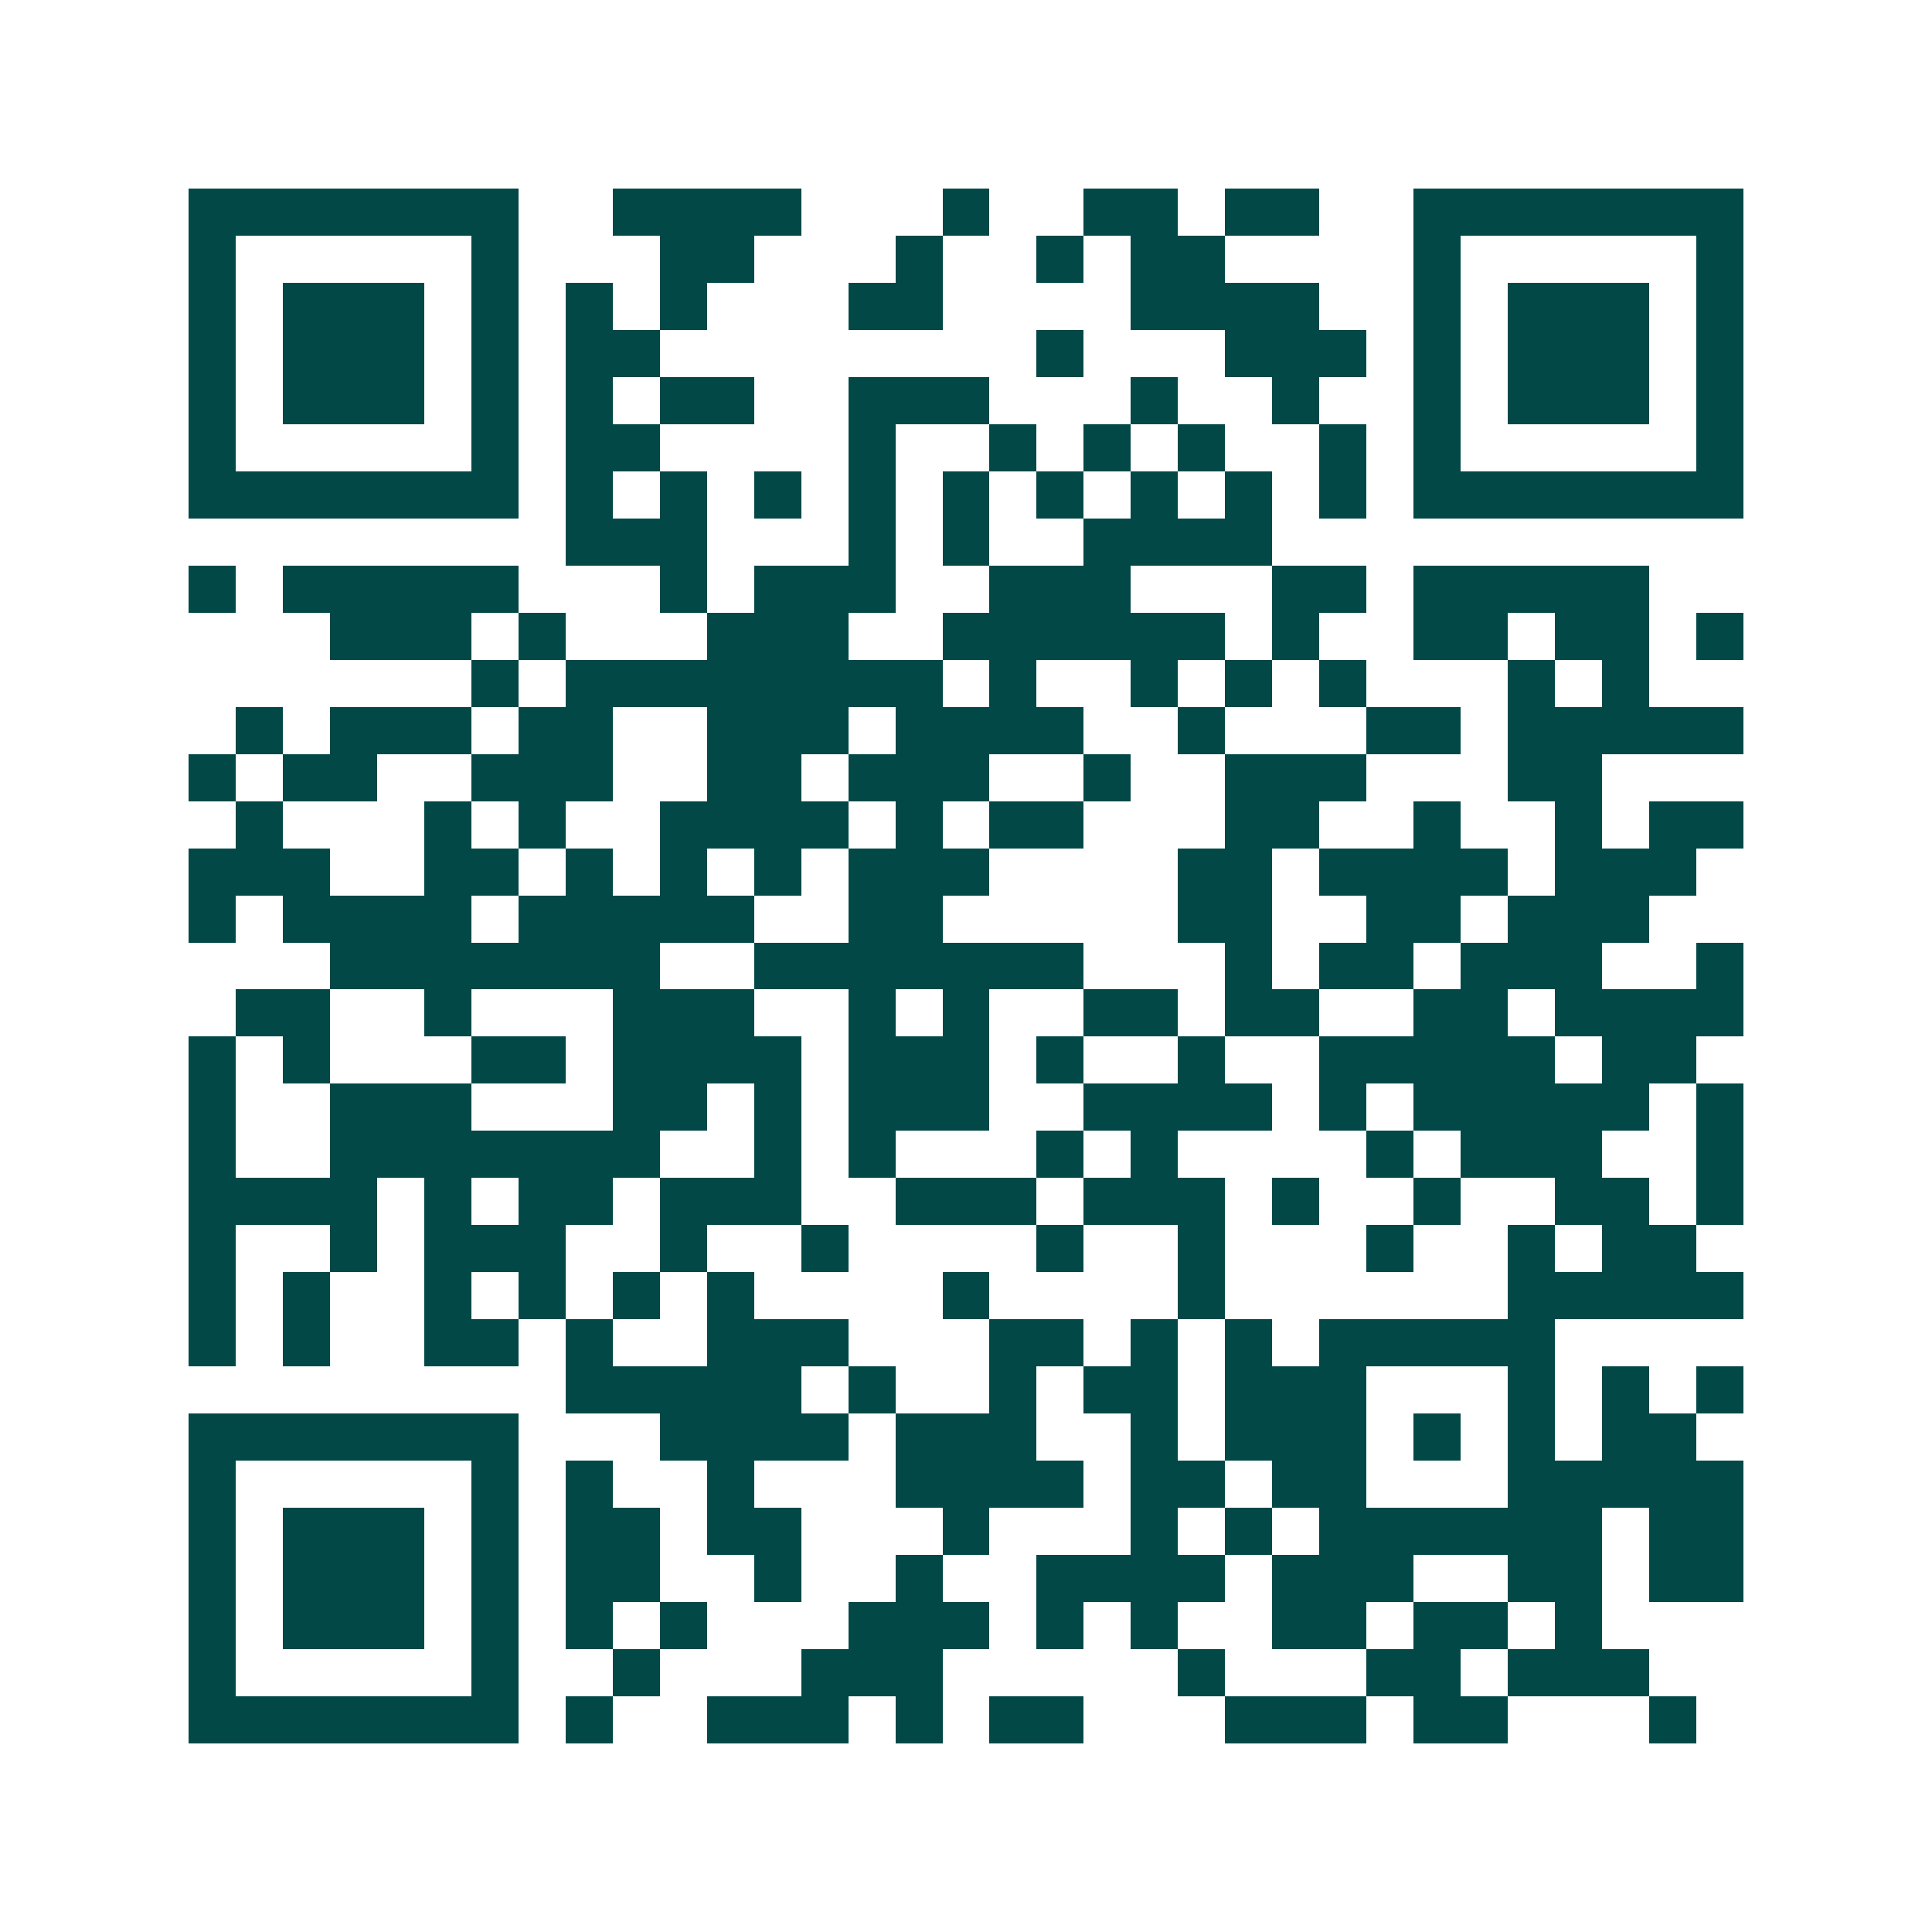 <svg xmlns="http://www.w3.org/2000/svg" width="200" height="200" viewBox="0 0 41 41" shape-rendering="crispEdges"><path fill="#ffffff" d="M0 0h41v41H0z"/><path stroke="#014847" d="M4 4.5h7m2 0h4m3 0h1m2 0h2m1 0h2m2 0h7M4 5.5h1m5 0h1m3 0h2m3 0h1m2 0h1m1 0h2m4 0h1m5 0h1M4 6.5h1m1 0h3m1 0h1m1 0h1m1 0h1m3 0h2m4 0h4m2 0h1m1 0h3m1 0h1M4 7.5h1m1 0h3m1 0h1m1 0h2m8 0h1m3 0h3m1 0h1m1 0h3m1 0h1M4 8.5h1m1 0h3m1 0h1m1 0h1m1 0h2m2 0h3m3 0h1m2 0h1m2 0h1m1 0h3m1 0h1M4 9.5h1m5 0h1m1 0h2m4 0h1m2 0h1m1 0h1m1 0h1m2 0h1m1 0h1m5 0h1M4 10.5h7m1 0h1m1 0h1m1 0h1m1 0h1m1 0h1m1 0h1m1 0h1m1 0h1m1 0h1m1 0h7M12 11.5h3m3 0h1m1 0h1m2 0h4M4 12.5h1m1 0h5m3 0h1m1 0h3m2 0h3m3 0h2m1 0h5M7 13.5h3m1 0h1m3 0h3m2 0h6m1 0h1m2 0h2m1 0h2m1 0h1M10 14.5h1m1 0h8m1 0h1m2 0h1m1 0h1m1 0h1m3 0h1m1 0h1M5 15.5h1m1 0h3m1 0h2m2 0h3m1 0h4m2 0h1m3 0h2m1 0h5M4 16.5h1m1 0h2m2 0h3m2 0h2m1 0h3m2 0h1m2 0h3m3 0h2M5 17.5h1m3 0h1m1 0h1m2 0h4m1 0h1m1 0h2m3 0h2m2 0h1m2 0h1m1 0h2M4 18.5h3m2 0h2m1 0h1m1 0h1m1 0h1m1 0h3m4 0h2m1 0h4m1 0h3M4 19.5h1m1 0h4m1 0h5m2 0h2m5 0h2m2 0h2m1 0h3M7 20.5h7m2 0h7m3 0h1m1 0h2m1 0h3m2 0h1M5 21.5h2m2 0h1m3 0h3m2 0h1m1 0h1m2 0h2m1 0h2m2 0h2m1 0h4M4 22.5h1m1 0h1m3 0h2m1 0h4m1 0h3m1 0h1m2 0h1m2 0h5m1 0h2M4 23.5h1m2 0h3m3 0h2m1 0h1m1 0h3m2 0h4m1 0h1m1 0h5m1 0h1M4 24.5h1m2 0h7m2 0h1m1 0h1m3 0h1m1 0h1m4 0h1m1 0h3m2 0h1M4 25.5h4m1 0h1m1 0h2m1 0h3m2 0h3m1 0h3m1 0h1m2 0h1m2 0h2m1 0h1M4 26.5h1m2 0h1m1 0h3m2 0h1m2 0h1m4 0h1m2 0h1m3 0h1m2 0h1m1 0h2M4 27.5h1m1 0h1m2 0h1m1 0h1m1 0h1m1 0h1m4 0h1m4 0h1m6 0h5M4 28.5h1m1 0h1m2 0h2m1 0h1m2 0h3m3 0h2m1 0h1m1 0h1m1 0h5M12 29.5h5m1 0h1m2 0h1m1 0h2m1 0h3m3 0h1m1 0h1m1 0h1M4 30.5h7m3 0h4m1 0h3m2 0h1m1 0h3m1 0h1m1 0h1m1 0h2M4 31.5h1m5 0h1m1 0h1m2 0h1m3 0h4m1 0h2m1 0h2m3 0h5M4 32.5h1m1 0h3m1 0h1m1 0h2m1 0h2m3 0h1m3 0h1m1 0h1m1 0h6m1 0h2M4 33.5h1m1 0h3m1 0h1m1 0h2m2 0h1m2 0h1m2 0h4m1 0h3m2 0h2m1 0h2M4 34.5h1m1 0h3m1 0h1m1 0h1m1 0h1m3 0h3m1 0h1m1 0h1m2 0h2m1 0h2m1 0h1M4 35.5h1m5 0h1m2 0h1m3 0h3m5 0h1m3 0h2m1 0h3M4 36.5h7m1 0h1m2 0h3m1 0h1m1 0h2m3 0h3m1 0h2m3 0h1"/></svg>
